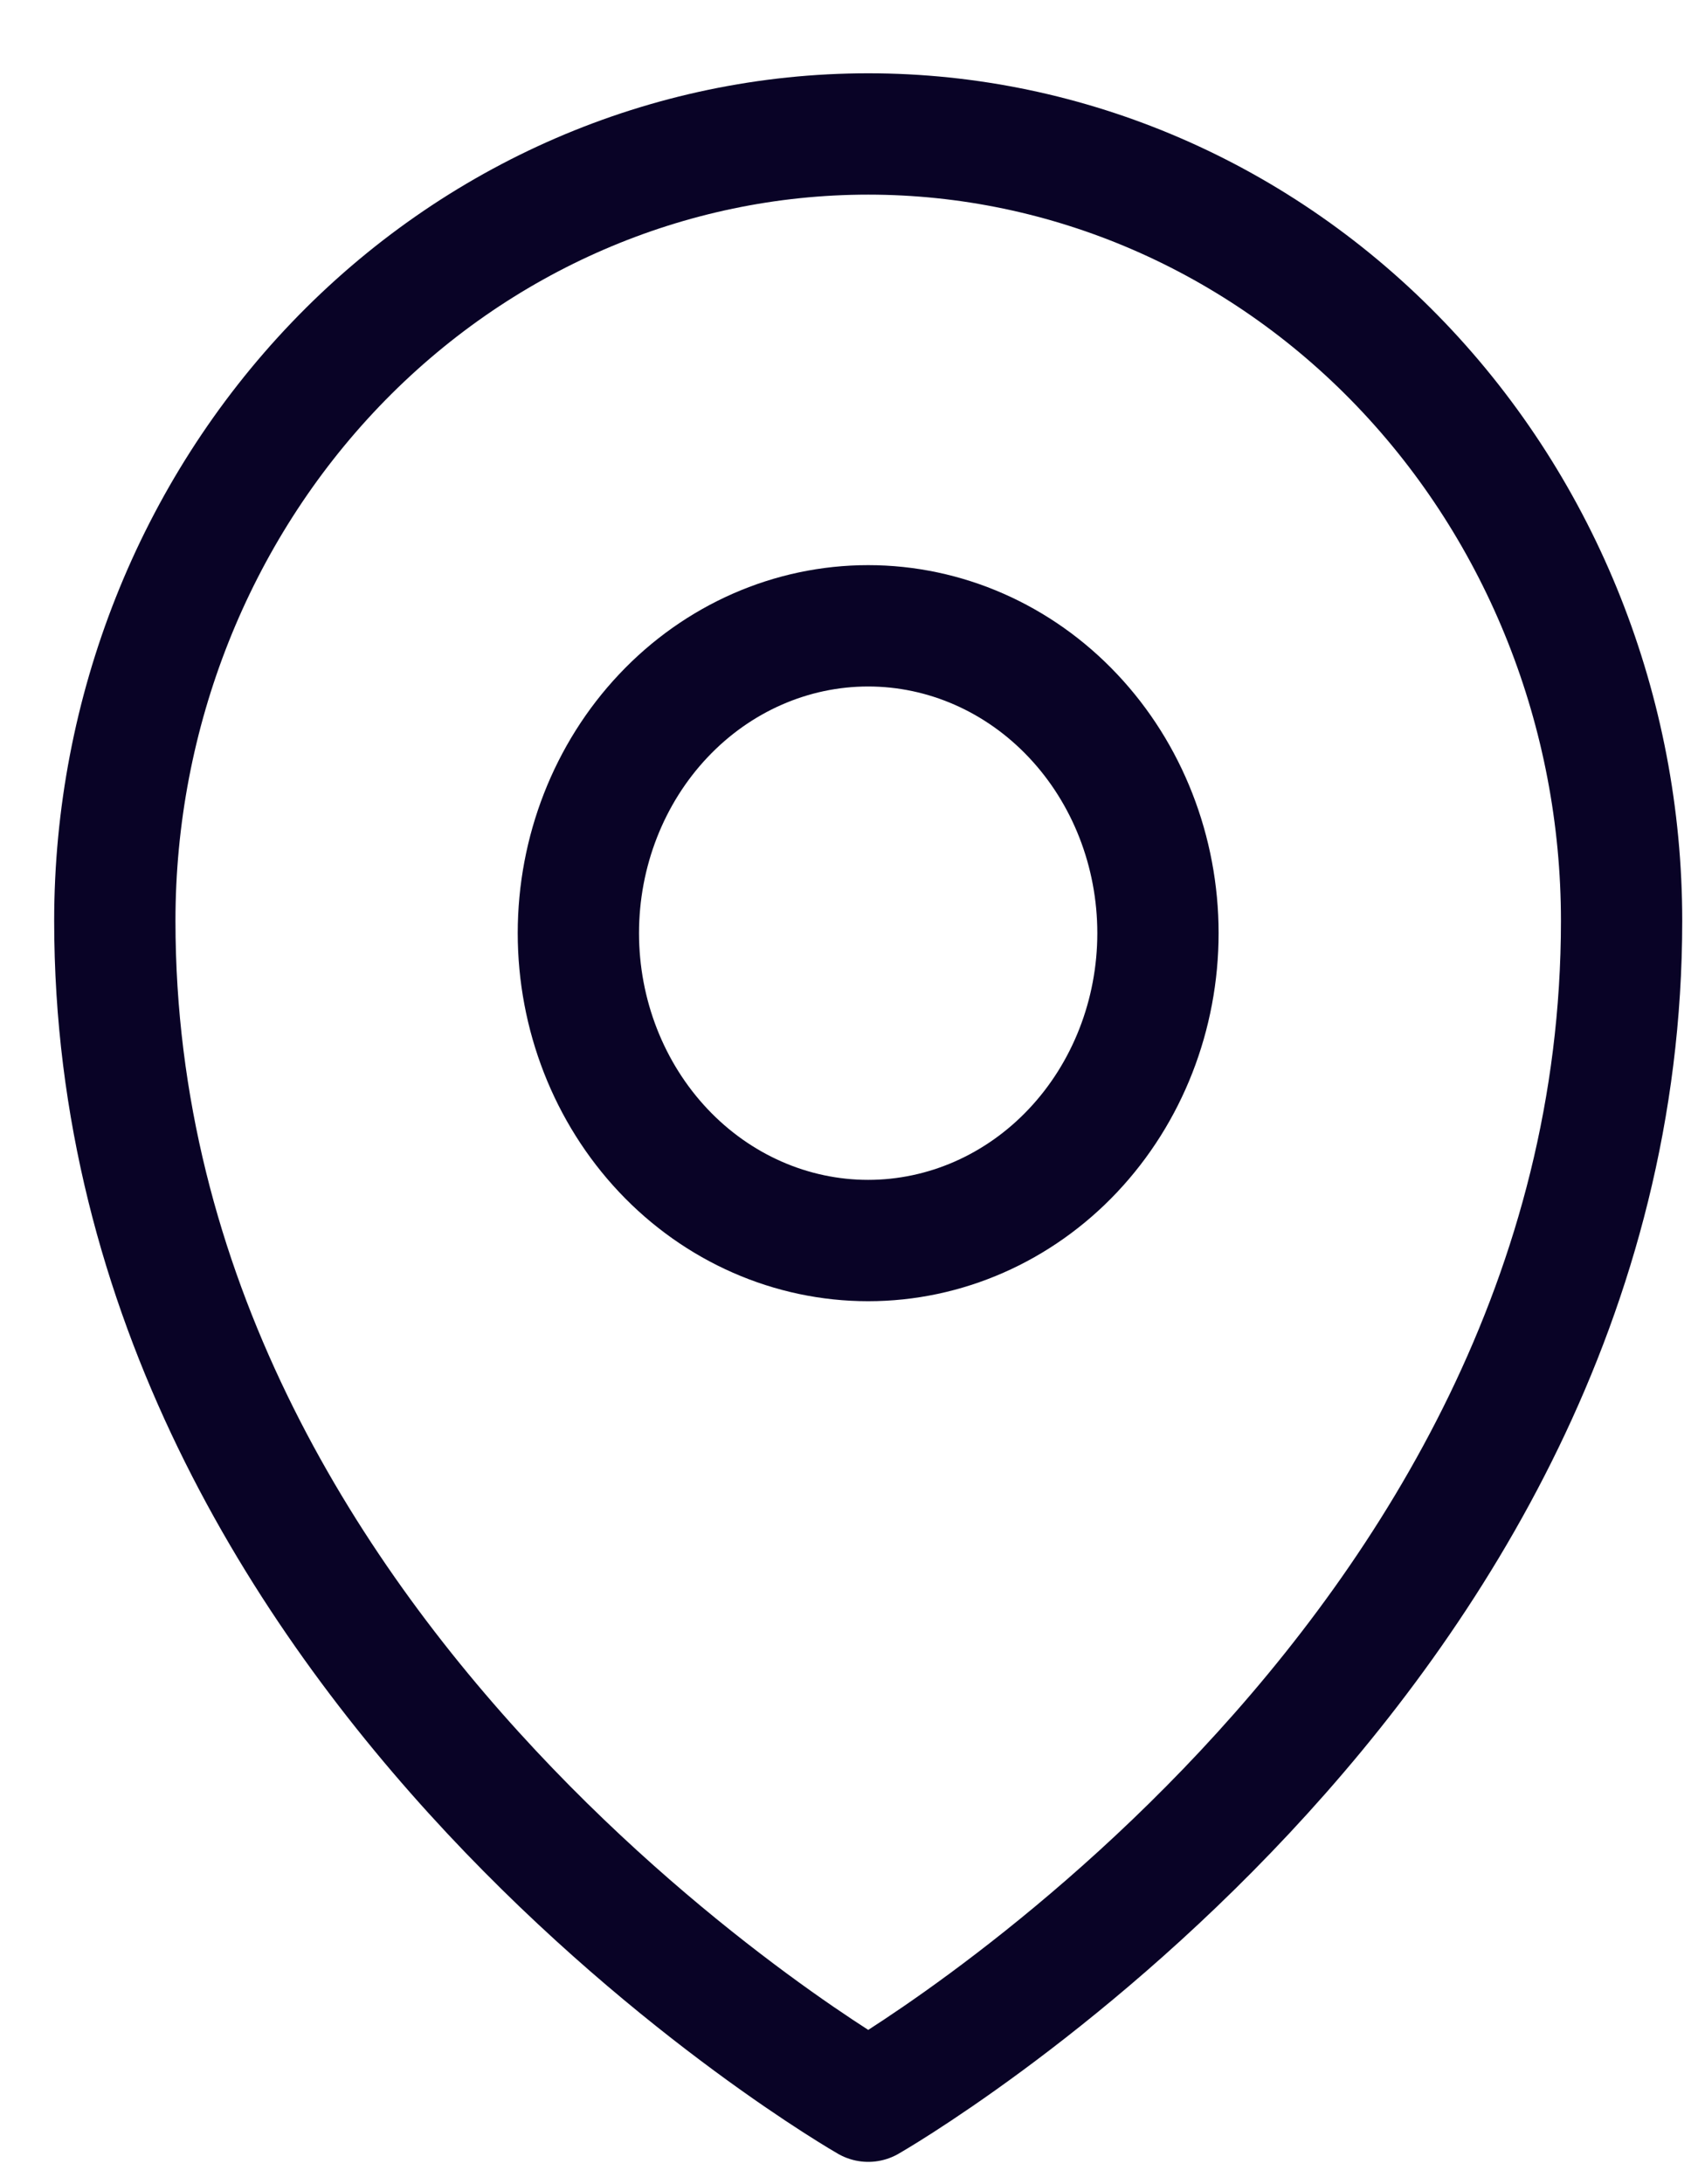 <svg width="21" height="27" viewBox="0 0 21 27" fill="none" xmlns="http://www.w3.org/2000/svg">
<path d="M14.321 11.535C14.321 12.543 13.943 13.509 13.271 14.222C12.599 14.935 11.687 15.335 10.737 15.335C9.787 15.335 8.875 14.935 8.203 14.222C7.531 13.509 7.153 12.543 7.153 11.535C7.153 10.528 7.531 9.561 8.203 8.849C8.875 8.136 9.787 7.736 10.737 7.736C11.687 7.736 12.599 8.136 13.271 8.849C13.943 9.561 14.321 10.528 14.321 11.535Z" stroke="#090326" stroke-width="1.5" stroke-linecap="round" stroke-linejoin="round"/>
<path d="M20.055 11.383C20.055 20.646 10.738 25.974 10.738 25.974C10.738 25.974 1.42 20.646 1.42 11.383C1.42 8.804 2.402 6.33 4.149 4.505C5.896 2.681 8.266 1.656 10.738 1.656C13.209 1.656 15.579 2.681 17.326 4.505C19.073 6.33 20.055 8.804 20.055 11.383Z" stroke="#090326" stroke-width="1.5" stroke-linecap="round" stroke-linejoin="round"/>
</svg>
